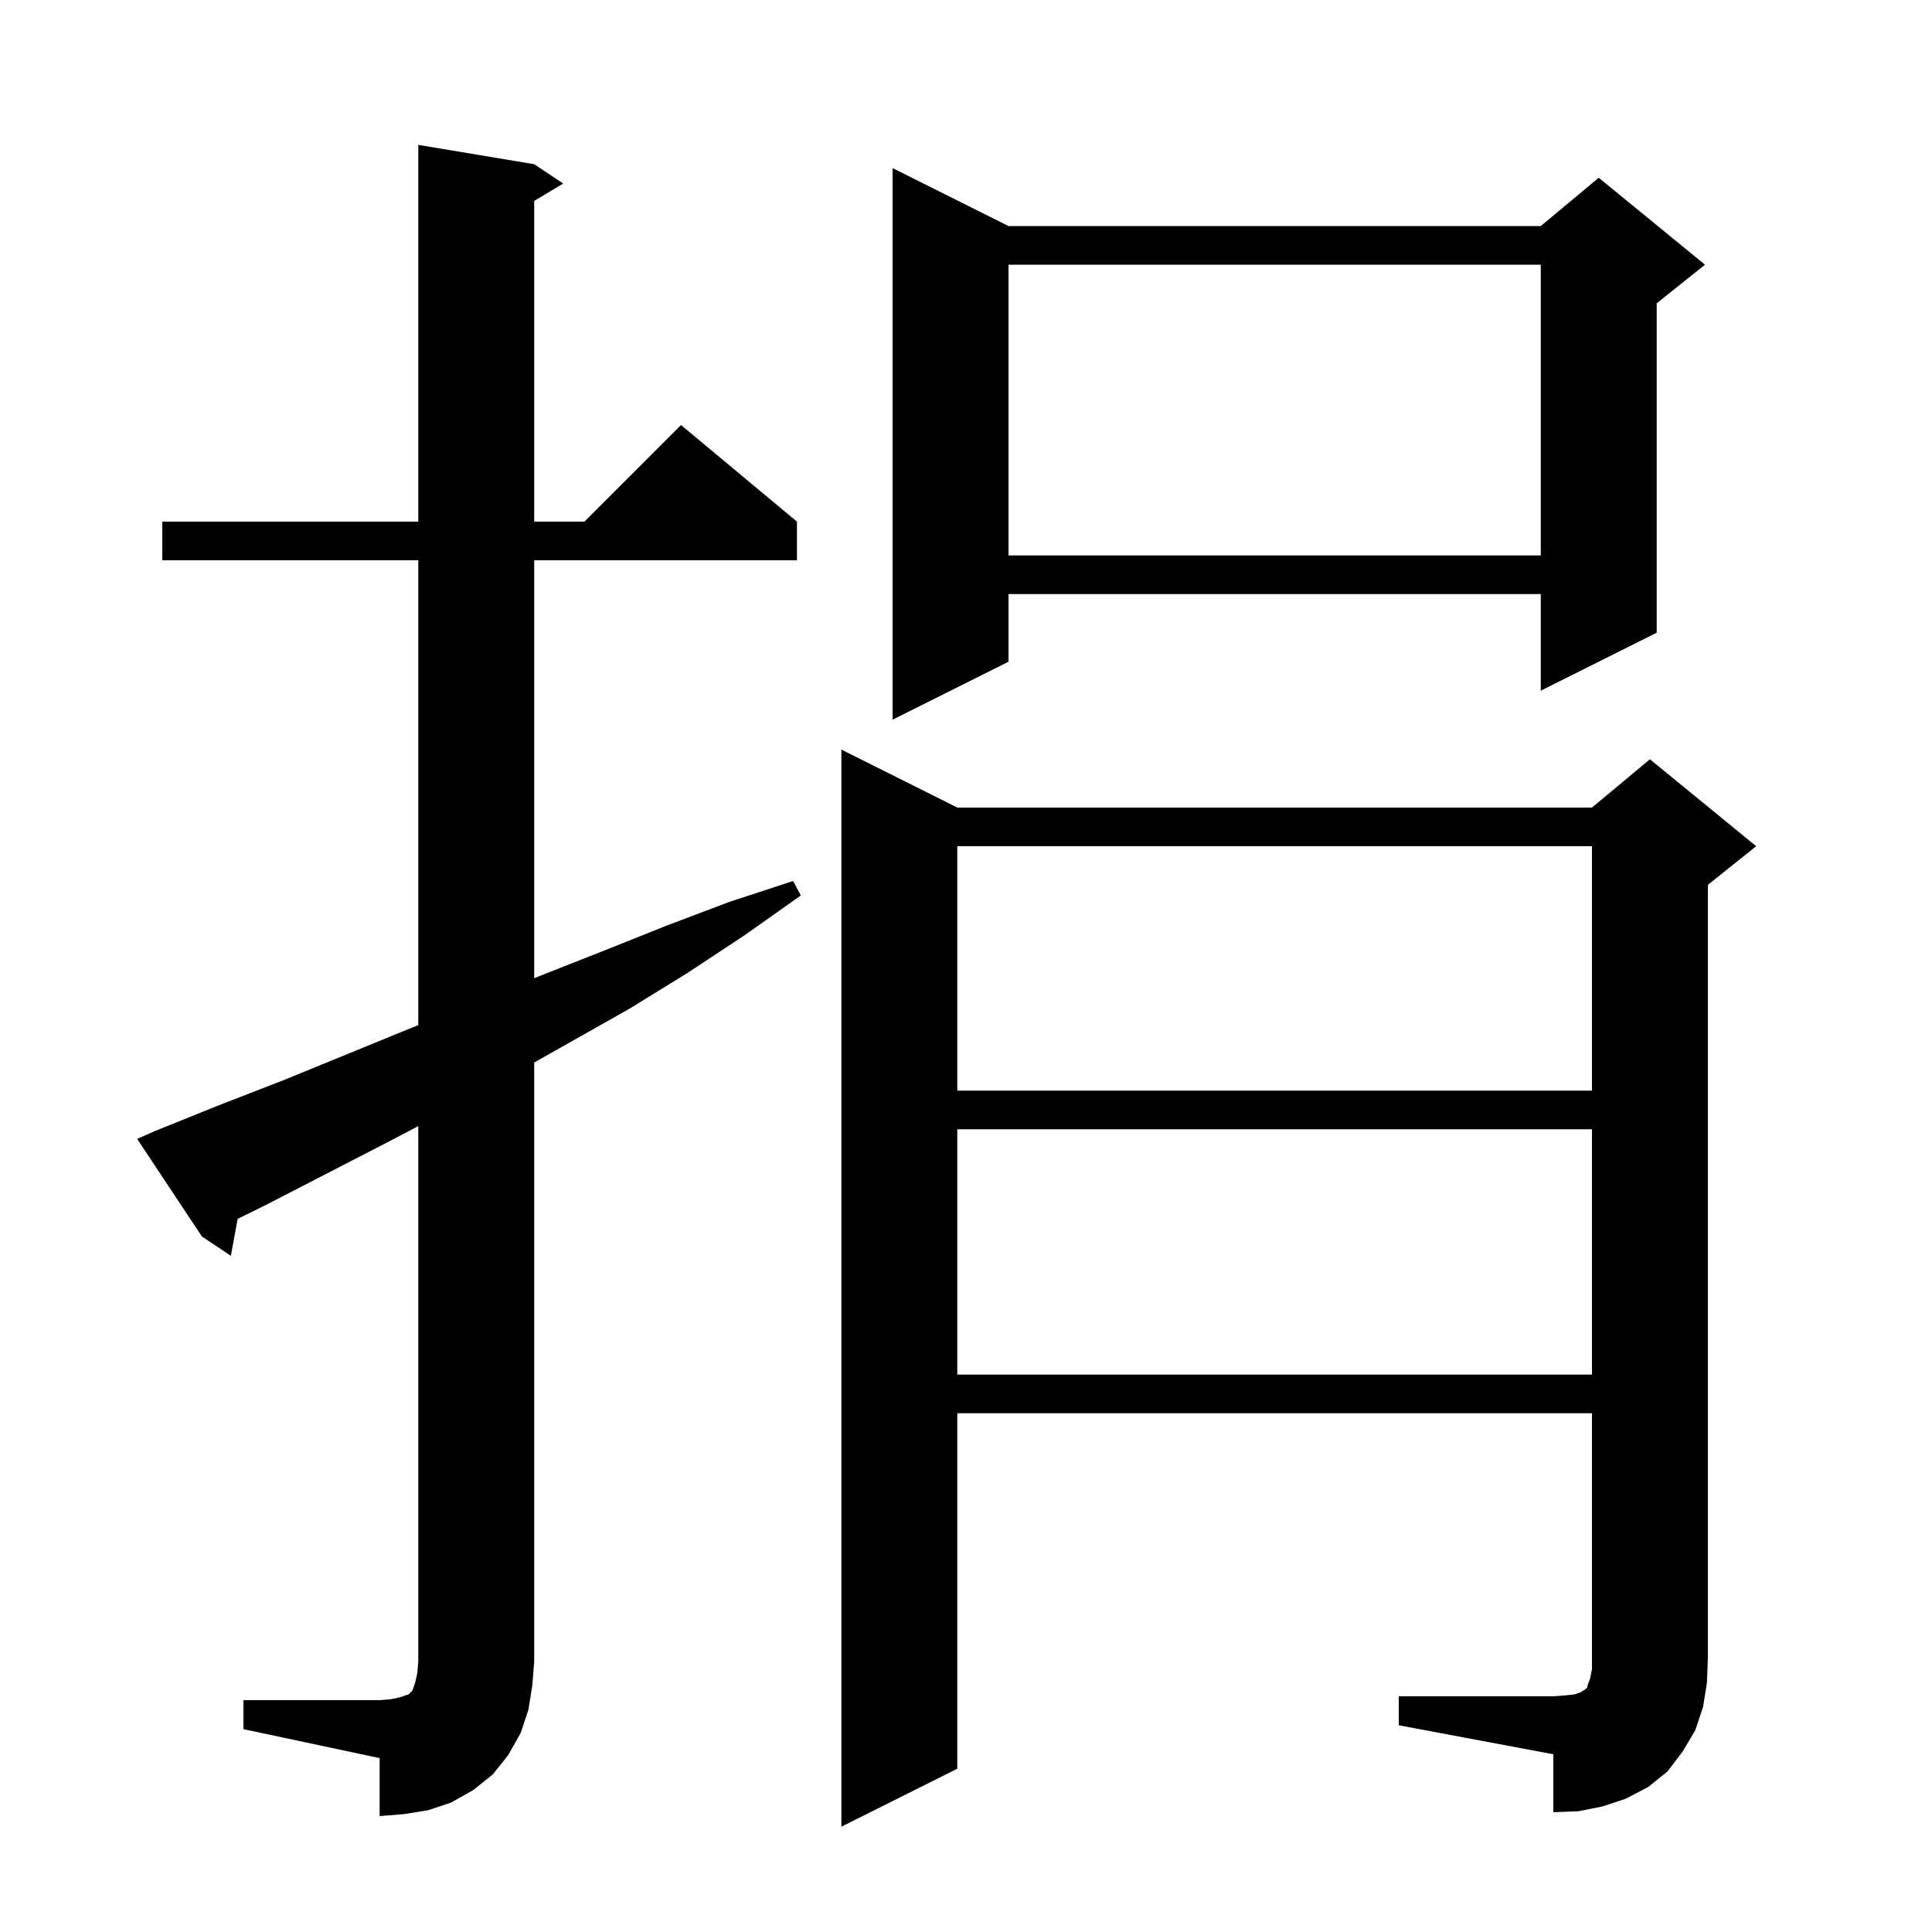 <svg xmlns="http://www.w3.org/2000/svg" xmlns:xlink="http://www.w3.org/1999/xlink" version="1.1" baseProfile="full" viewBox="0 0 200 200" width="200" height="200">
<g fill="black">
<path d="M 25.2 176.0 L 39.3 176.0 L 40.5 175.9 L 41.4 175.7 L 42.3 175.4 L 42.7 175.0 L 43.0 174.1 L 43.2 173.2 L 43.3 172.0 L 43.3 116.576 L 40.2 118.2 L 27.4 124.8 L 24.6 126.179 L 23.9 130.0 L 20.9 128.0 L 14.2 117.9 L 16.0 117.1 L 22.7 114.4 L 29.4 111.8 L 42.6 106.4 L 43.3 106.124 L 43.3 58.0 L 16.8 58.0 L 16.8 54.0 L 43.3 54.0 L 43.3 15.0 L 55.3 17.0 L 58.3 19.0 L 55.3 20.8 L 55.3 54.0 L 60.5 54.0 L 70.5 44.0 L 82.5 54.0 L 82.5 58.0 L 55.3 58.0 L 55.3 101.266 L 55.7 101.1 L 62.3 98.5 L 68.8 95.9 L 75.4 93.4 L 82.1 91.2 L 82.9 92.7 L 77.1 96.8 L 71.2 100.7 L 65.2 104.4 L 55.3 109.989 L 55.3 172.0 L 55.1 174.5 L 54.7 177.0 L 53.9 179.4 L 52.6 181.7 L 51.0 183.7 L 49.0 185.3 L 46.7 186.6 L 44.3 187.4 L 41.8 187.8 L 39.3 188.0 L 39.3 182.0 L 25.2 179.0 Z M 144.8 175.6 L 160.8 175.6 L 162.1 175.5 L 163.0 175.4 L 163.6 175.2 L 163.9 175.0 L 164.1 174.9 L 164.3 174.7 L 164.4 174.3 L 164.6 173.8 L 164.8 172.8 L 164.8 146.3 L 99.1 146.3 L 99.1 183.1 L 87.1 189.1 L 87.1 77.6 L 99.1 83.6 L 164.8 83.6 L 170.8 78.6 L 181.8 87.6 L 176.8 91.6 L 176.8 171.6 L 176.7 174.2 L 176.3 176.7 L 175.5 179.1 L 174.2 181.3 L 172.6 183.4 L 170.6 185.0 L 168.3 186.2 L 165.9 187.0 L 163.4 187.5 L 160.8 187.6 L 160.8 181.6 L 144.8 178.6 Z M 99.1 116.9 L 99.1 142.3 L 164.8 142.3 L 164.8 116.9 Z M 99.1 87.6 L 99.1 112.9 L 164.8 112.9 L 164.8 87.6 Z M 104.4 23.4 L 159.5 23.4 L 165.5 18.4 L 176.5 27.4 L 171.5 31.4 L 171.5 65.5 L 159.5 71.5 L 159.5 61.5 L 104.4 61.5 L 104.4 68.5 L 92.4 74.5 L 92.4 17.4 Z M 104.4 27.4 L 104.4 57.5 L 159.5 57.5 L 159.5 27.4 Z " />
</g>
</svg>

